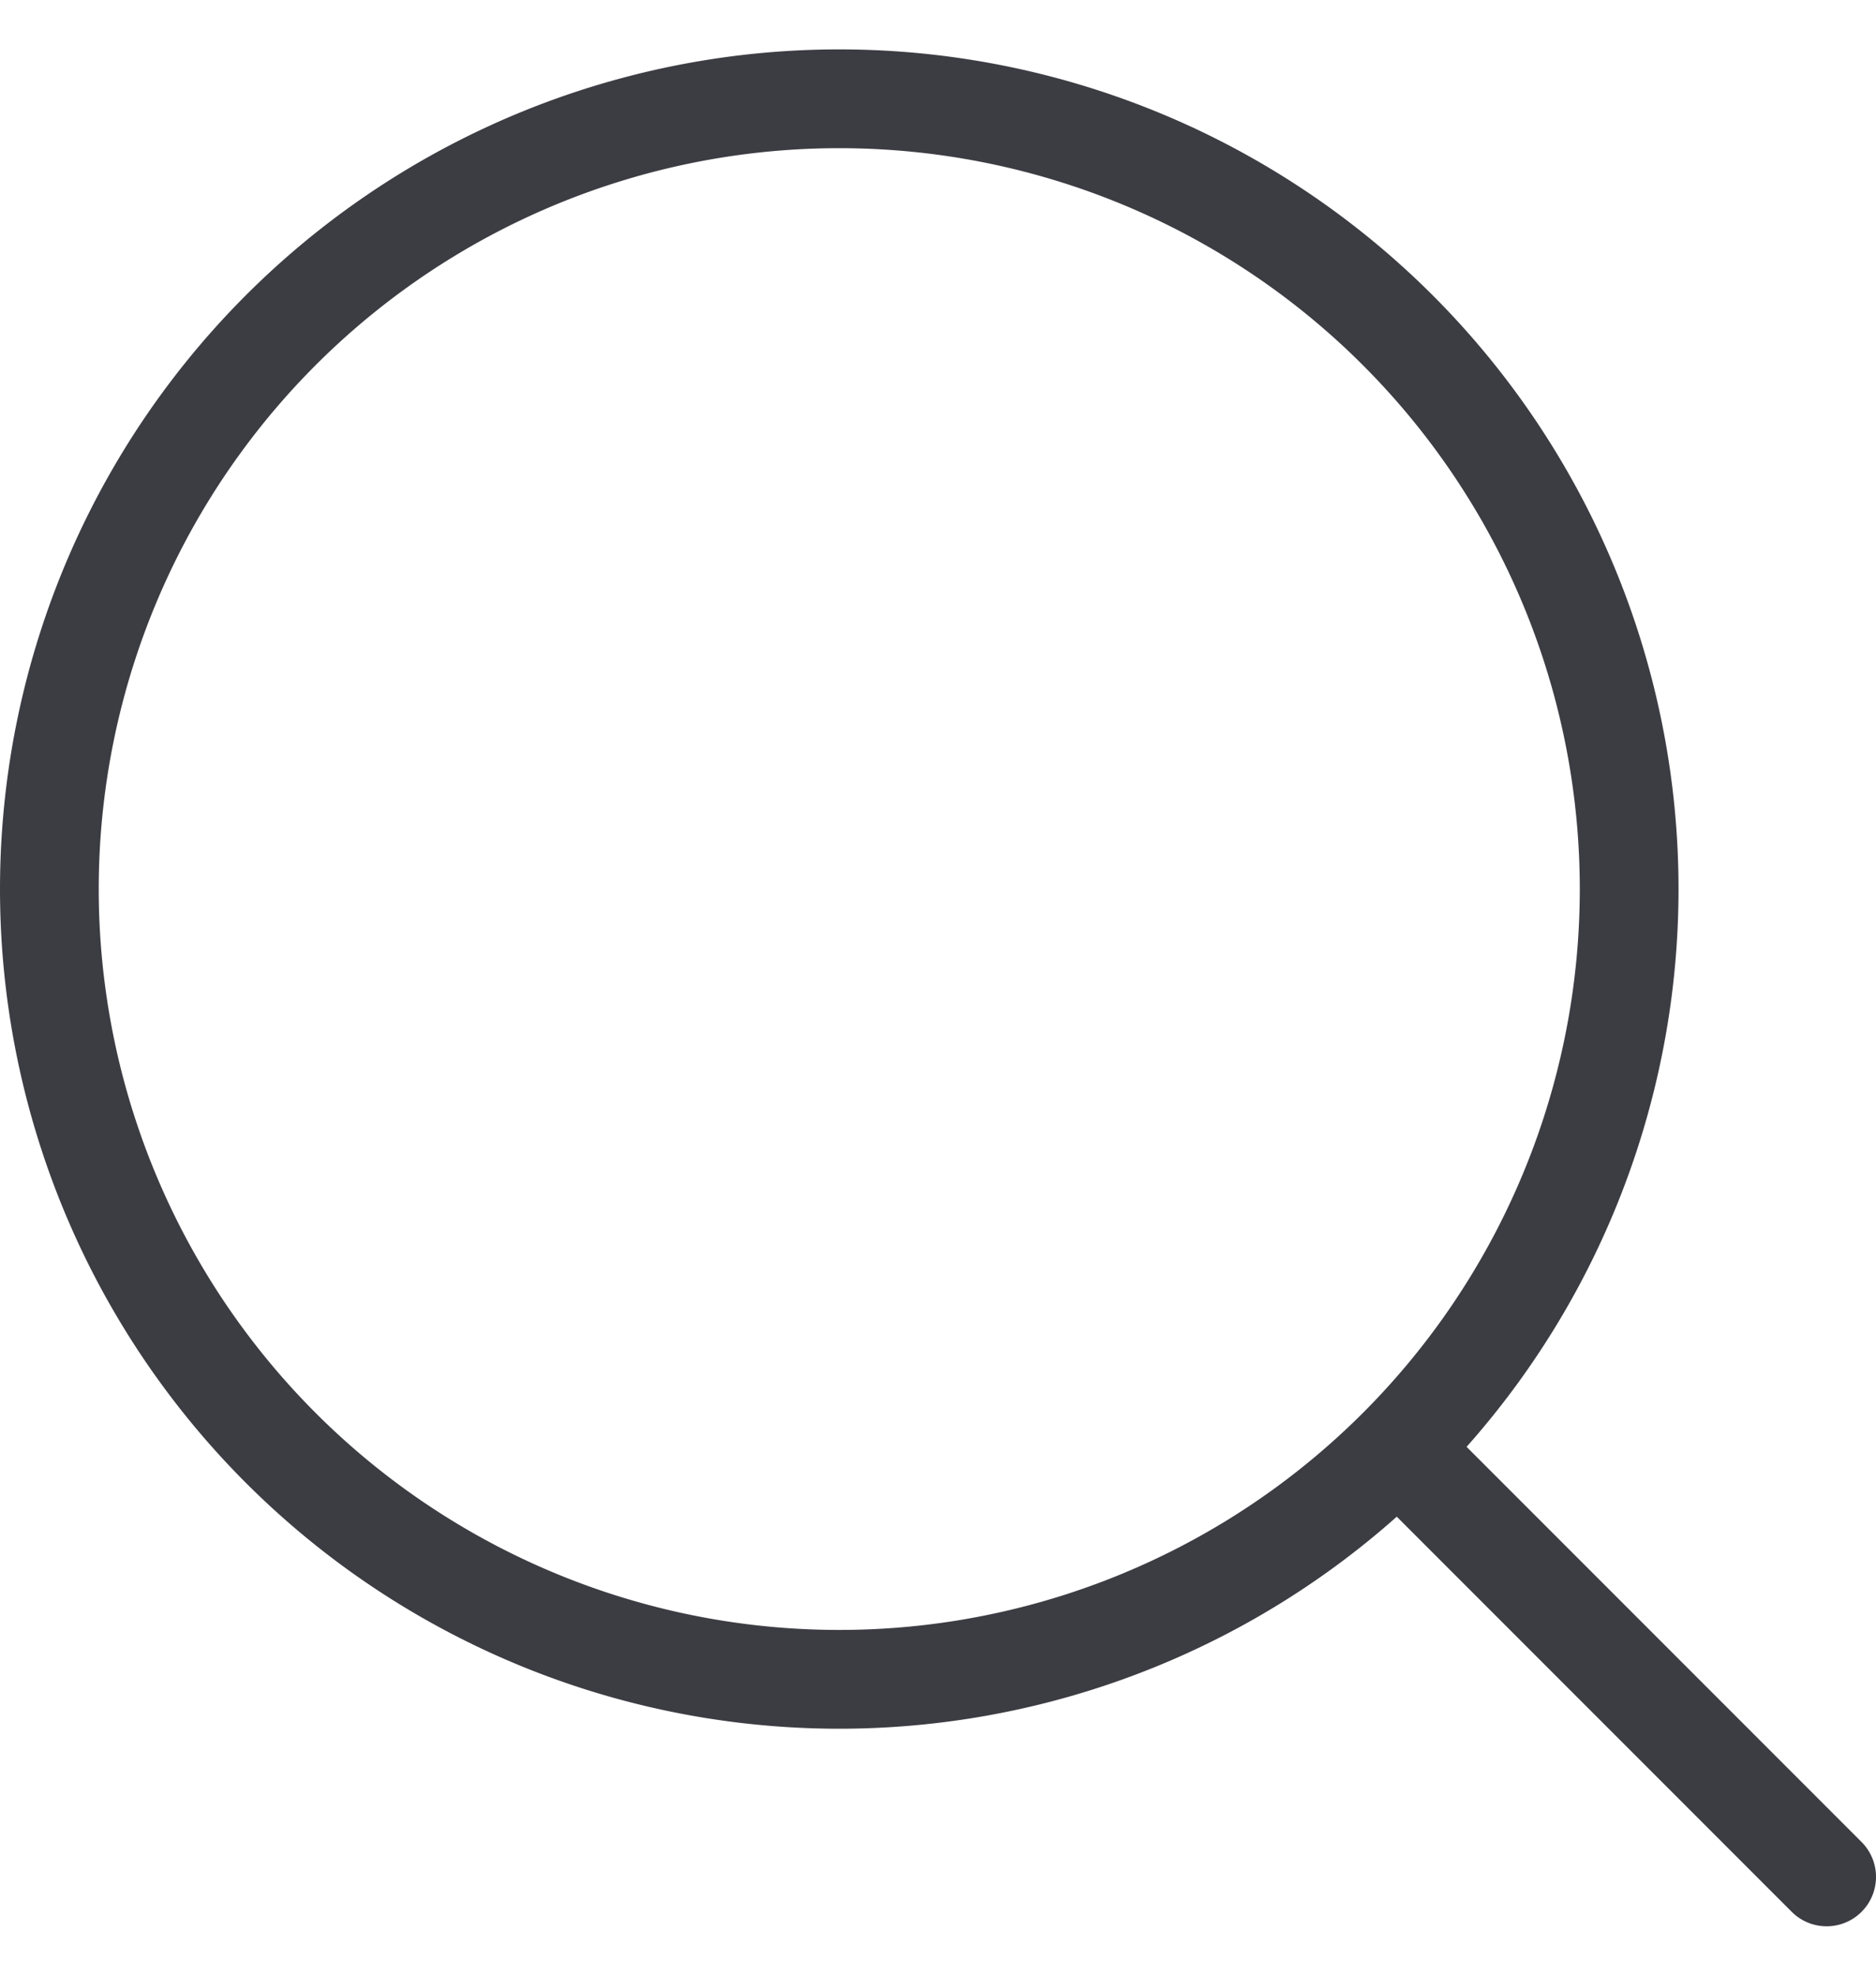 <svg width="19" height="20" fill="none" xmlns="http://www.w3.org/2000/svg"><path d="M18.5 19l-4-4m2-6a8 8 0 11-16 0 8 8 0 0116 0z" stroke="#3C3C43" stroke-miterlimit="10" stroke-linecap="round" stroke-linejoin="round"/></svg>